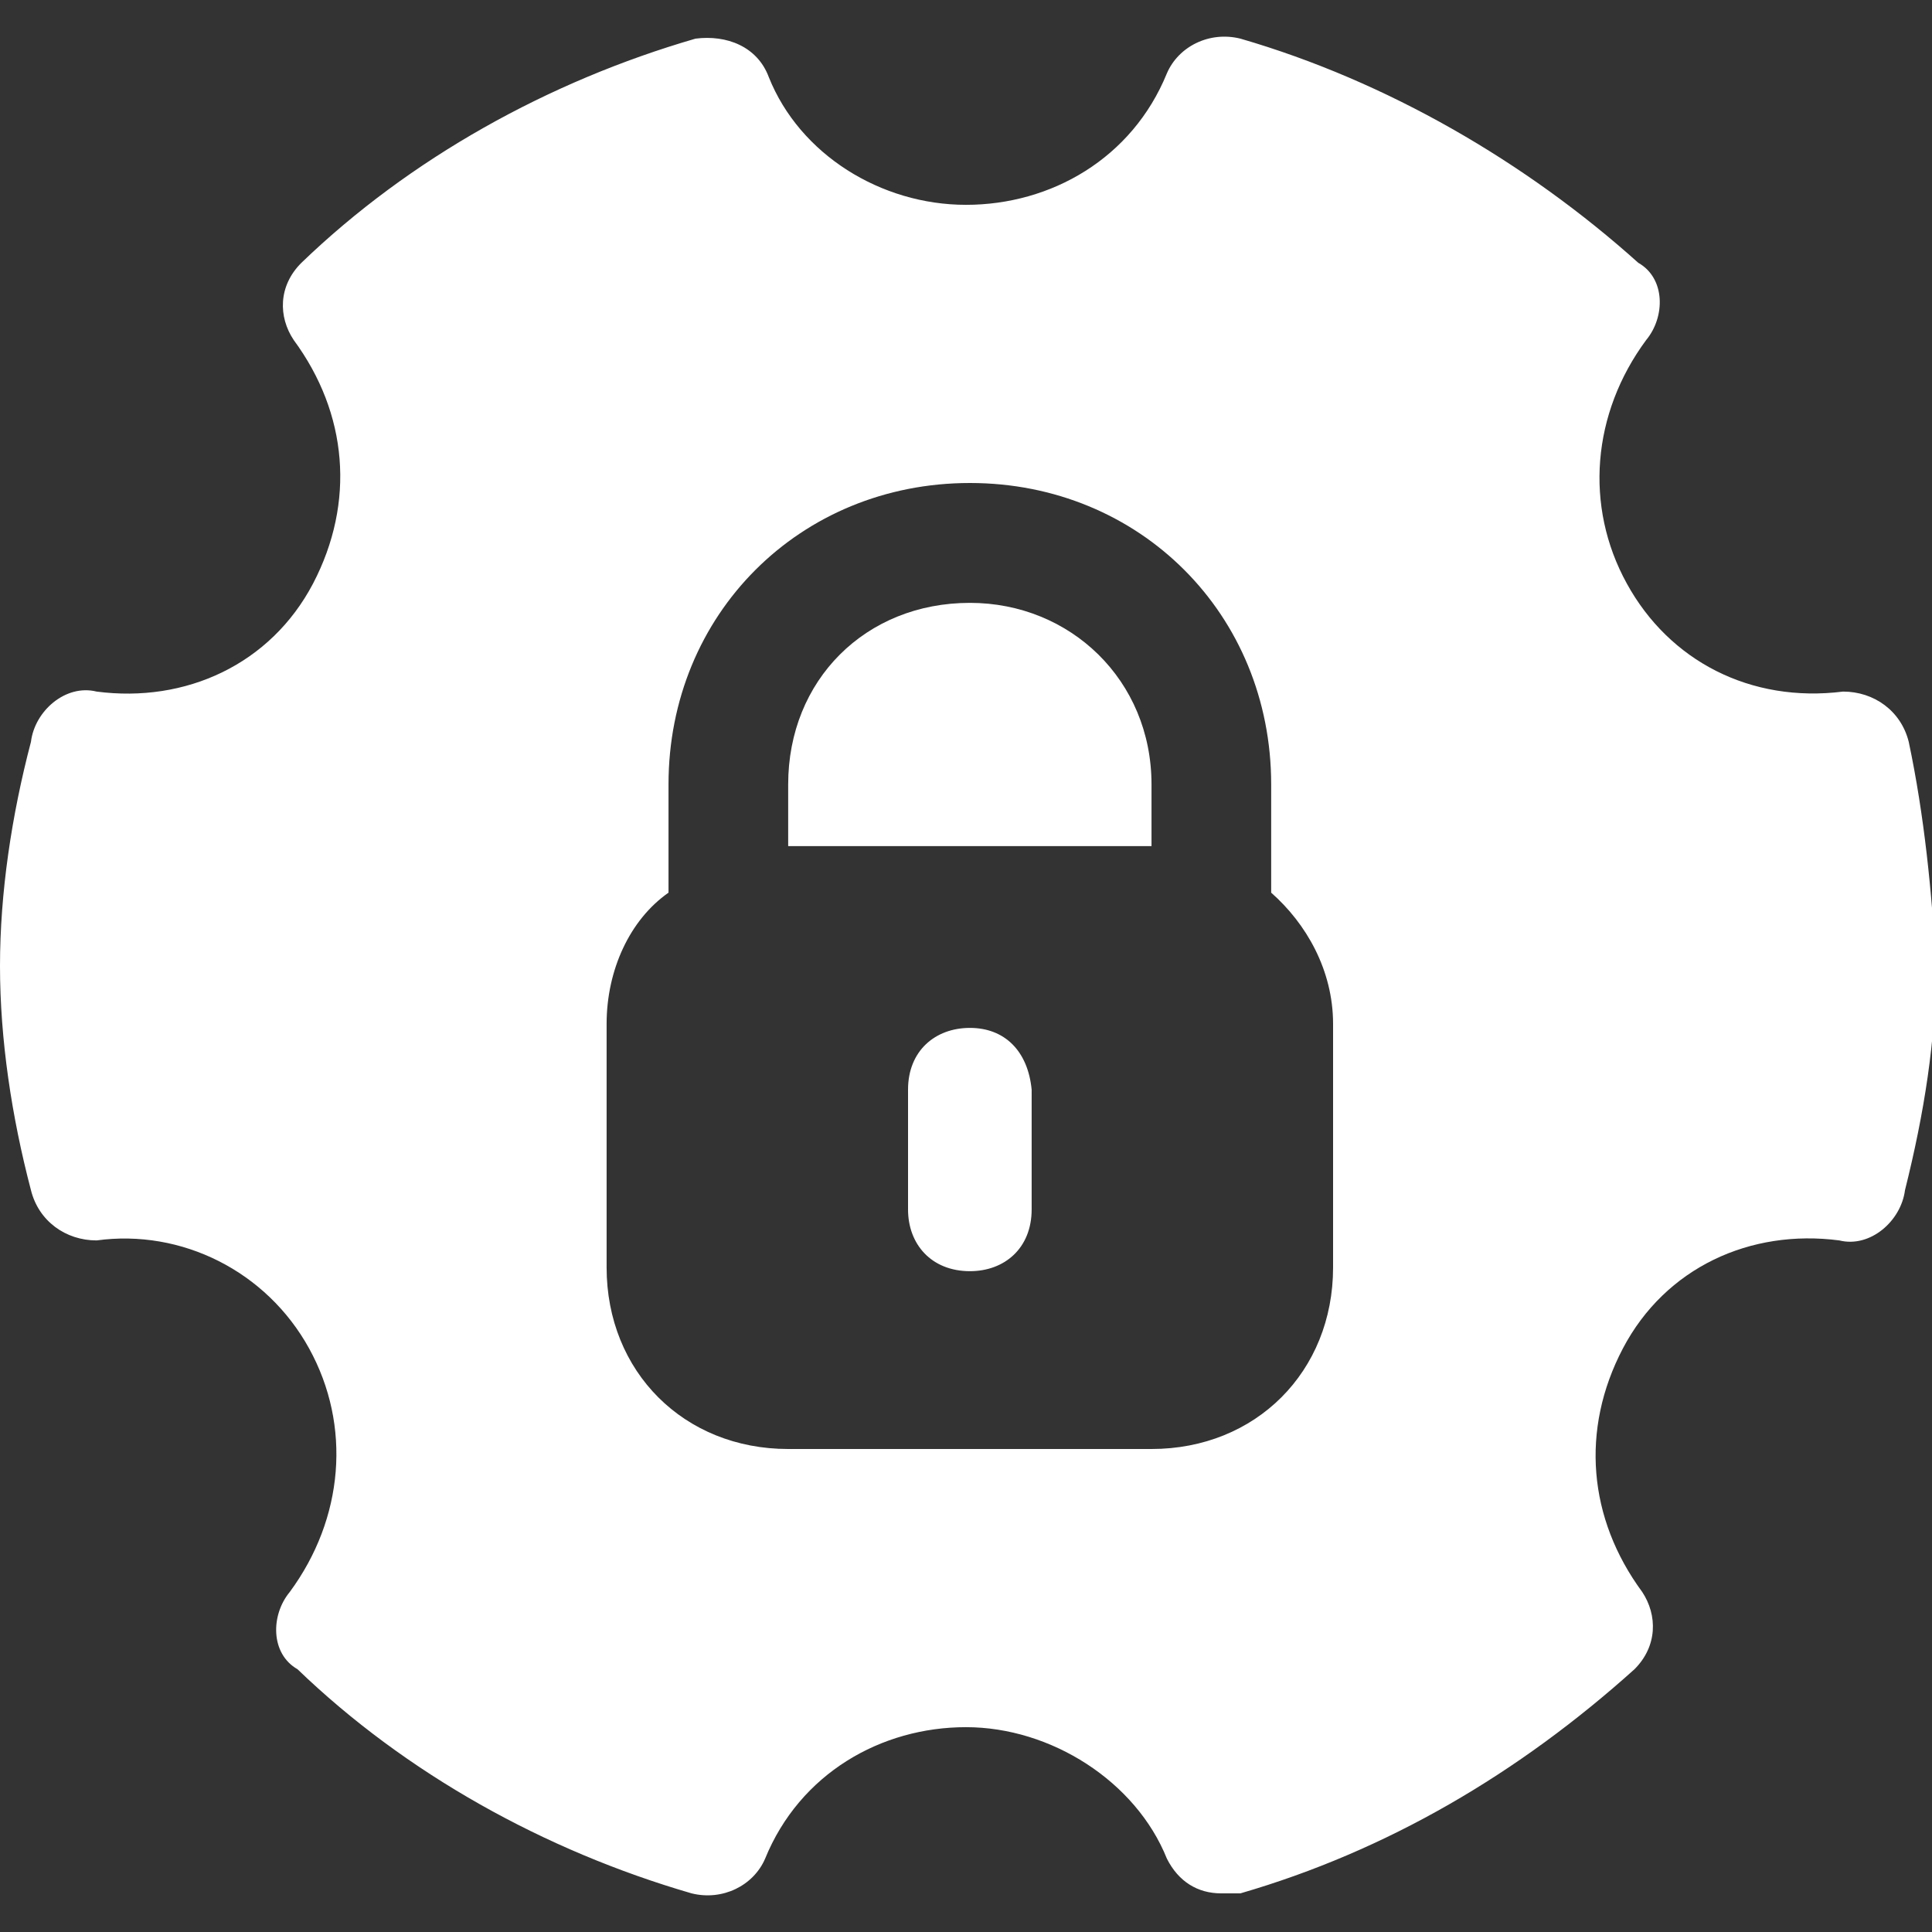 <?xml version="1.0" encoding="UTF-8"?>
<svg xmlns="http://www.w3.org/2000/svg" xmlns:xlink="http://www.w3.org/1999/xlink" width="50px" height="50px" viewBox="0 0 50 50" version="1.1">
<rect x="0" y="0" width="50" height="50" fill="#333333" stroke="none"/>
<g id="surface1">
<path style=" stroke:none;fill-rule:nonzero;fill:rgb(100%,100%,100%);fill-opacity:1;" d="M 25.102 26.602 C 24.199 26.602 23.5 27.199 23.5 28.199 L 23.5 31.301 C 23.5 32.199 24.102 32.898 25.102 32.898 C 26 32.898 26.699 32.301 26.699 31.301 L 26.699 28.199 C 26.602 27.199 26 26.602 25.102 26.602 Z M 25.102 26.602 "/>
<path style=" stroke:none;fill-rule:nonzero;fill:rgb(100%,100%,100%);fill-opacity:1;" d="M 25.102 15.602 C 22.398 15.602 20.398 17.602 20.398 20.301 L 20.398 21.898 L 29.801 21.898 L 29.801 20.301 C 29.801 17.602 27.699 15.602 25.102 15.602 Z M 25.102 15.602 "/>
<path style=" stroke:none;fill-rule:nonzero;fill:rgb(100%,100%,100%);fill-opacity:1;" d="M 49.398 19.199 C 49.199 18.398 48.5 17.898 47.699 17.898 C 45.301 18.199 43.199 17.102 42.102 15.102 C 41 13.102 41.199 10.699 42.602 8.801 C 43.102 8.199 43.102 7.199 42.398 6.801 C 39.5 4.199 35.898 2.102 32.102 1 C 31.301 0.801 30.5 1.199 30.199 1.898 C 29.301 4.102 27.199 5.301 25 5.301 C 22.801 5.301 20.699 4 19.898 2 C 19.602 1.199 18.801 0.898 18 1 C 14.199 2.102 10.602 4.102 7.801 6.801 C 7.199 7.398 7.199 8.199 7.602 8.801 C 9 10.699 9.199 13 8.102 15.102 C 7 17.199 4.801 18.199 2.5 17.898 C 1.699 17.699 0.898 18.398 0.801 19.199 C 0.301 21.102 0 23.102 0 25 C 0 26.898 0.301 28.898 0.801 30.801 C 1 31.602 1.699 32.102 2.5 32.102 C 4.699 31.801 6.898 32.898 8 34.898 C 9.102 36.898 8.898 39.301 7.5 41.199 C 7 41.801 7 42.801 7.699 43.199 C 10.5 45.898 14.102 47.898 17.898 49 C 18.699 49.199 19.5 48.801 19.801 48.102 C 20.699 45.898 22.801 44.699 25 44.699 C 27.199 44.699 29.398 46.102 30.199 48.102 C 30.5 48.699 31 49 31.602 49 C 31.801 49 31.898 49 32.102 49 C 35.898 47.898 39.301 45.898 42.301 43.199 C 42.898 42.602 42.898 41.801 42.5 41.199 C 41.102 39.301 40.898 37 42 34.898 C 43.102 32.801 45.301 31.801 47.602 32.102 C 48.398 32.301 49.199 31.602 49.301 30.801 C 49.801 28.801 50.102 26.898 50.102 25 C 50 23.102 49.801 21.102 49.398 19.199 Z M 34.5 32.801 C 34.5 35.5 32.5 37.5 29.801 37.5 L 20.398 37.5 C 17.699 37.5 15.699 35.5 15.699 32.801 L 15.699 26.5 C 15.699 25.102 16.301 23.801 17.301 23.102 L 17.301 20.301 C 17.301 15.898 20.699 12.5 25.102 12.5 C 29.5 12.5 32.898 15.898 32.898 20.301 L 32.898 23.102 C 33.801 23.898 34.5 25.102 34.5 26.5 Z M 34.5 32.801 "/>
</g>
</svg>
